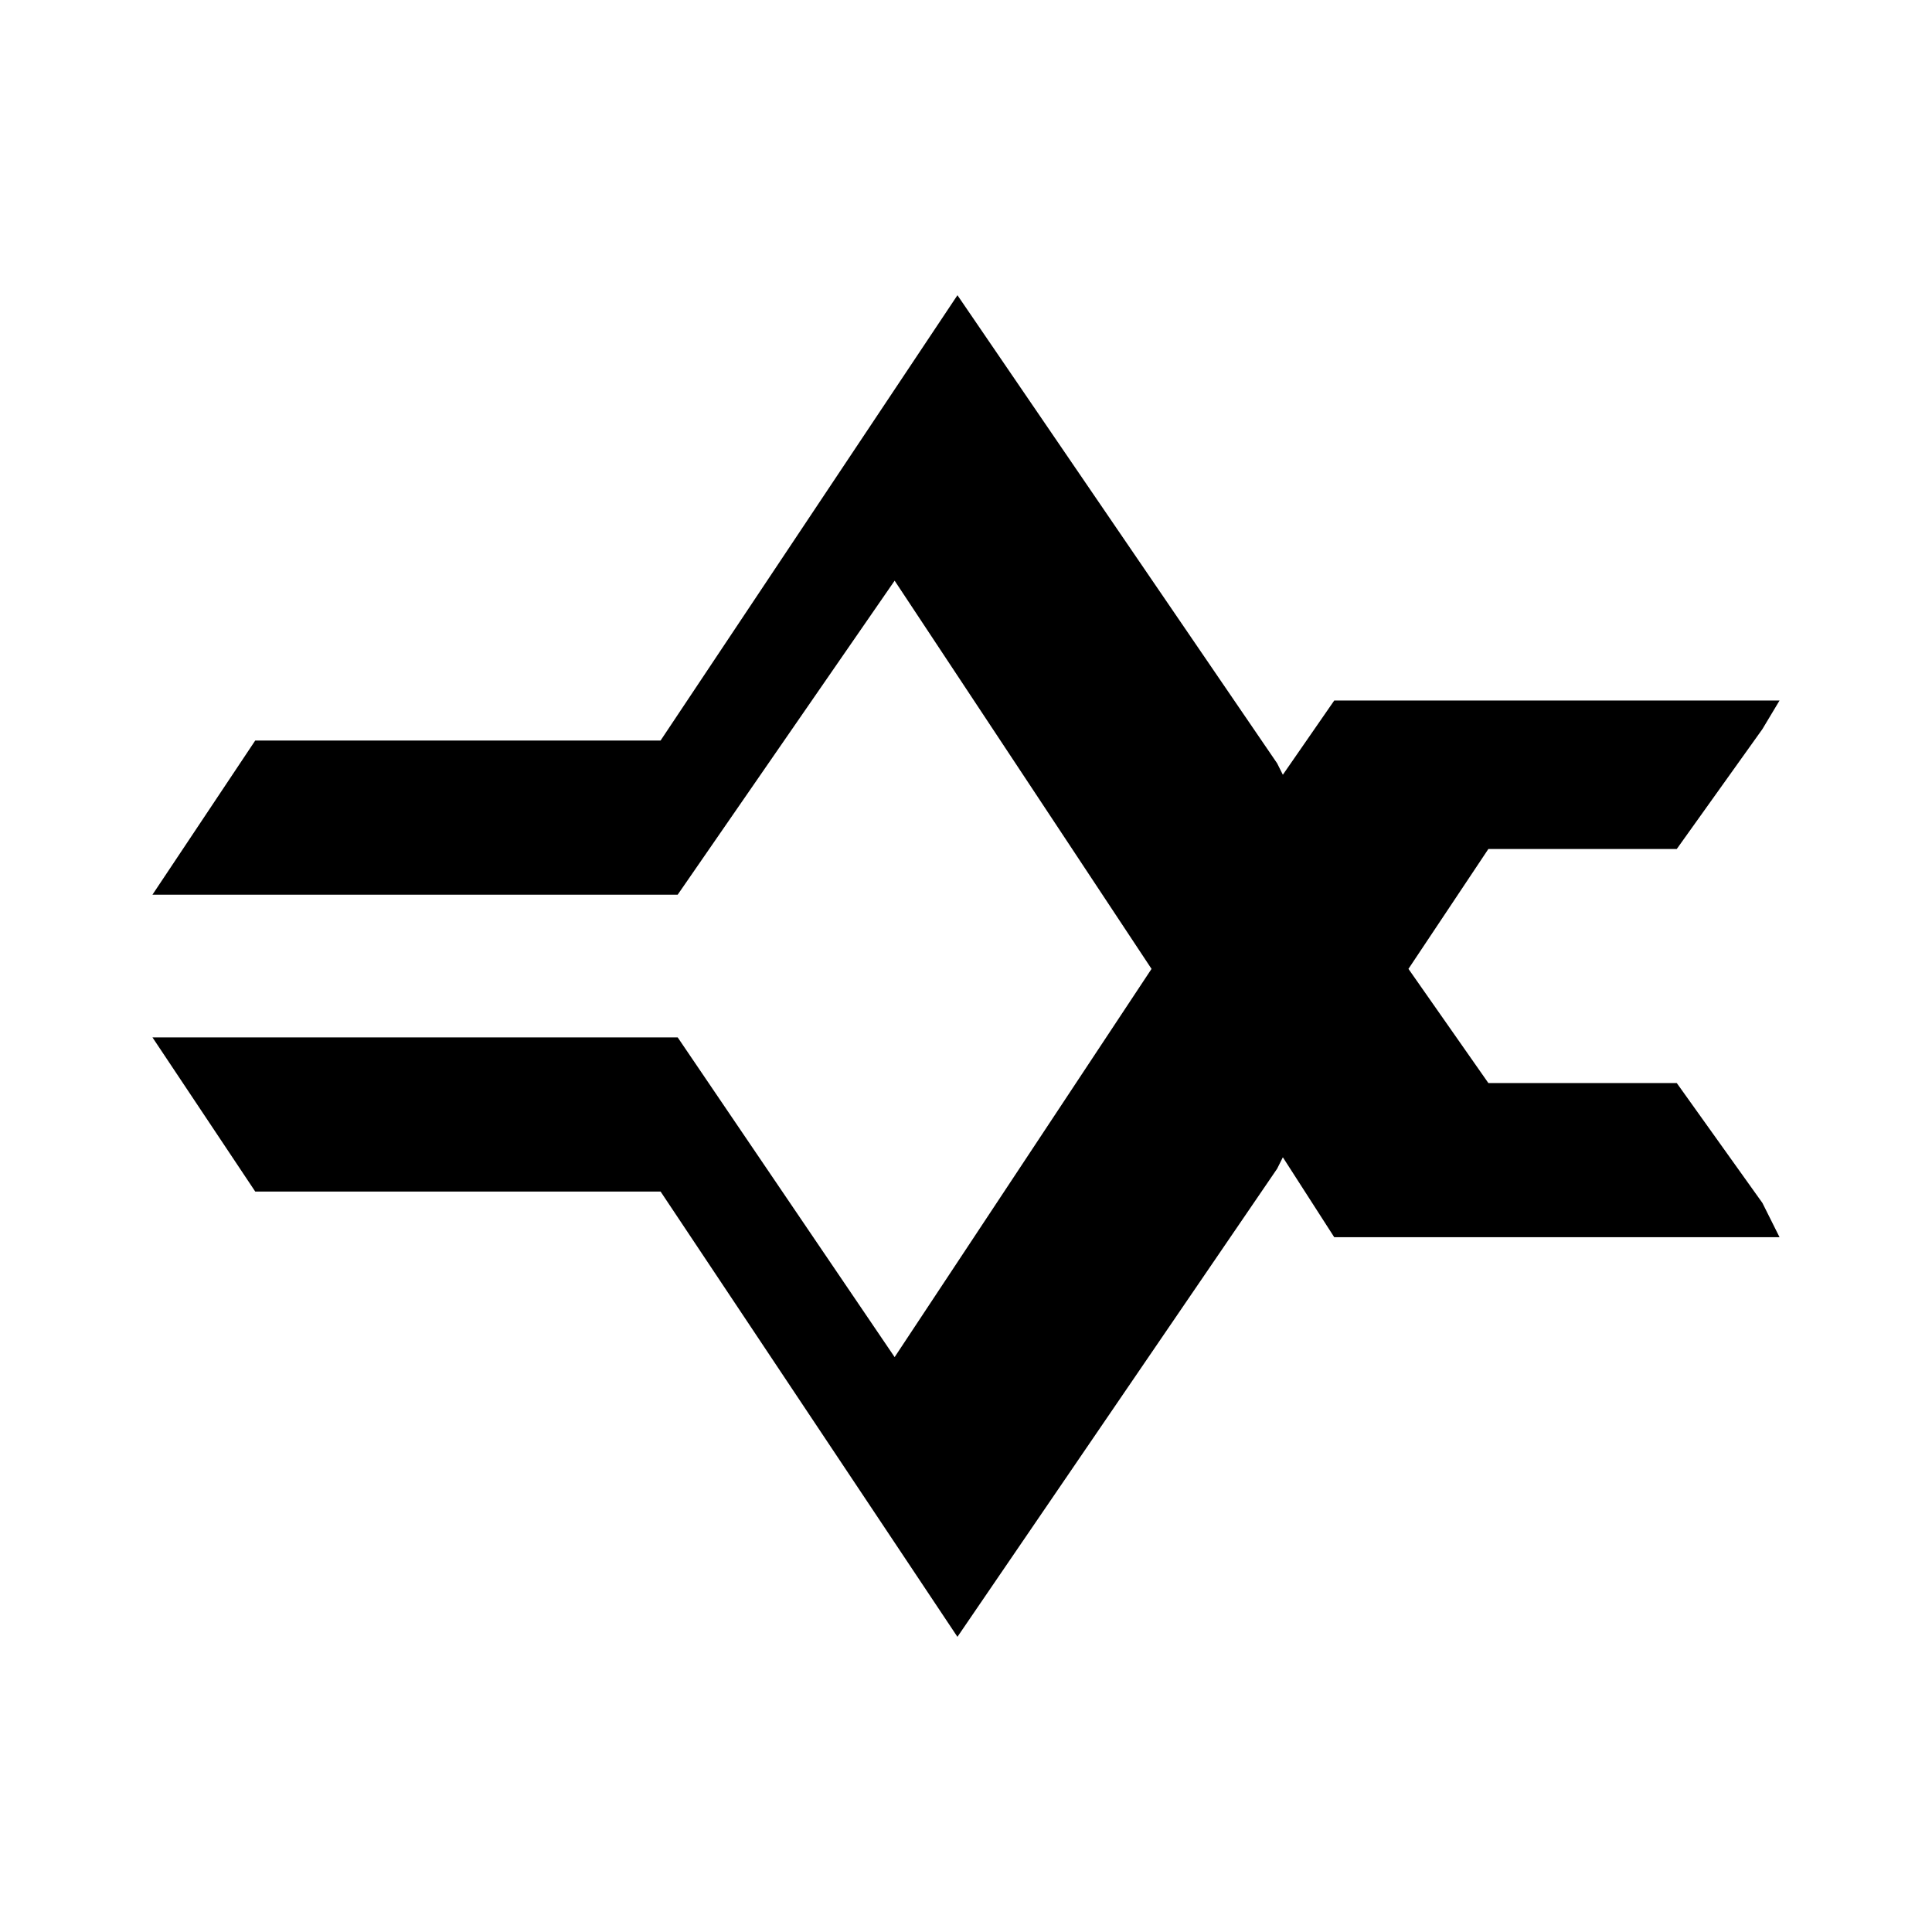 <?xml version="1.0" encoding="UTF-8"?>
<!-- The Best Svg Icon site in the world: iconSvg.co, Visit us! https://iconsvg.co -->
<svg fill="#000000" width="800px" height="800px" version="1.1" viewBox="144 144 512 512" xmlns="http://www.w3.org/2000/svg">
 <path d="m397.73 222.23 84.727 124.06 1.512 3.027 13.617-19.668h118.01l-4.539 7.566-22.695 31.773h-49.926l-21.18 31.773 21.18 30.258h49.926l22.695 31.773 4.539 9.078h-118.01l-13.617-21.18-1.512 3.027-84.727 124.06-78.672-118.01h-107.42l-27.234-40.848h139.19l57.492 84.727 68.082-102.88-68.082-102.88-57.492 83.211h-139.19l27.234-40.848h107.42l78.672-118.01z" fill-rule="evenodd"/>
</svg>